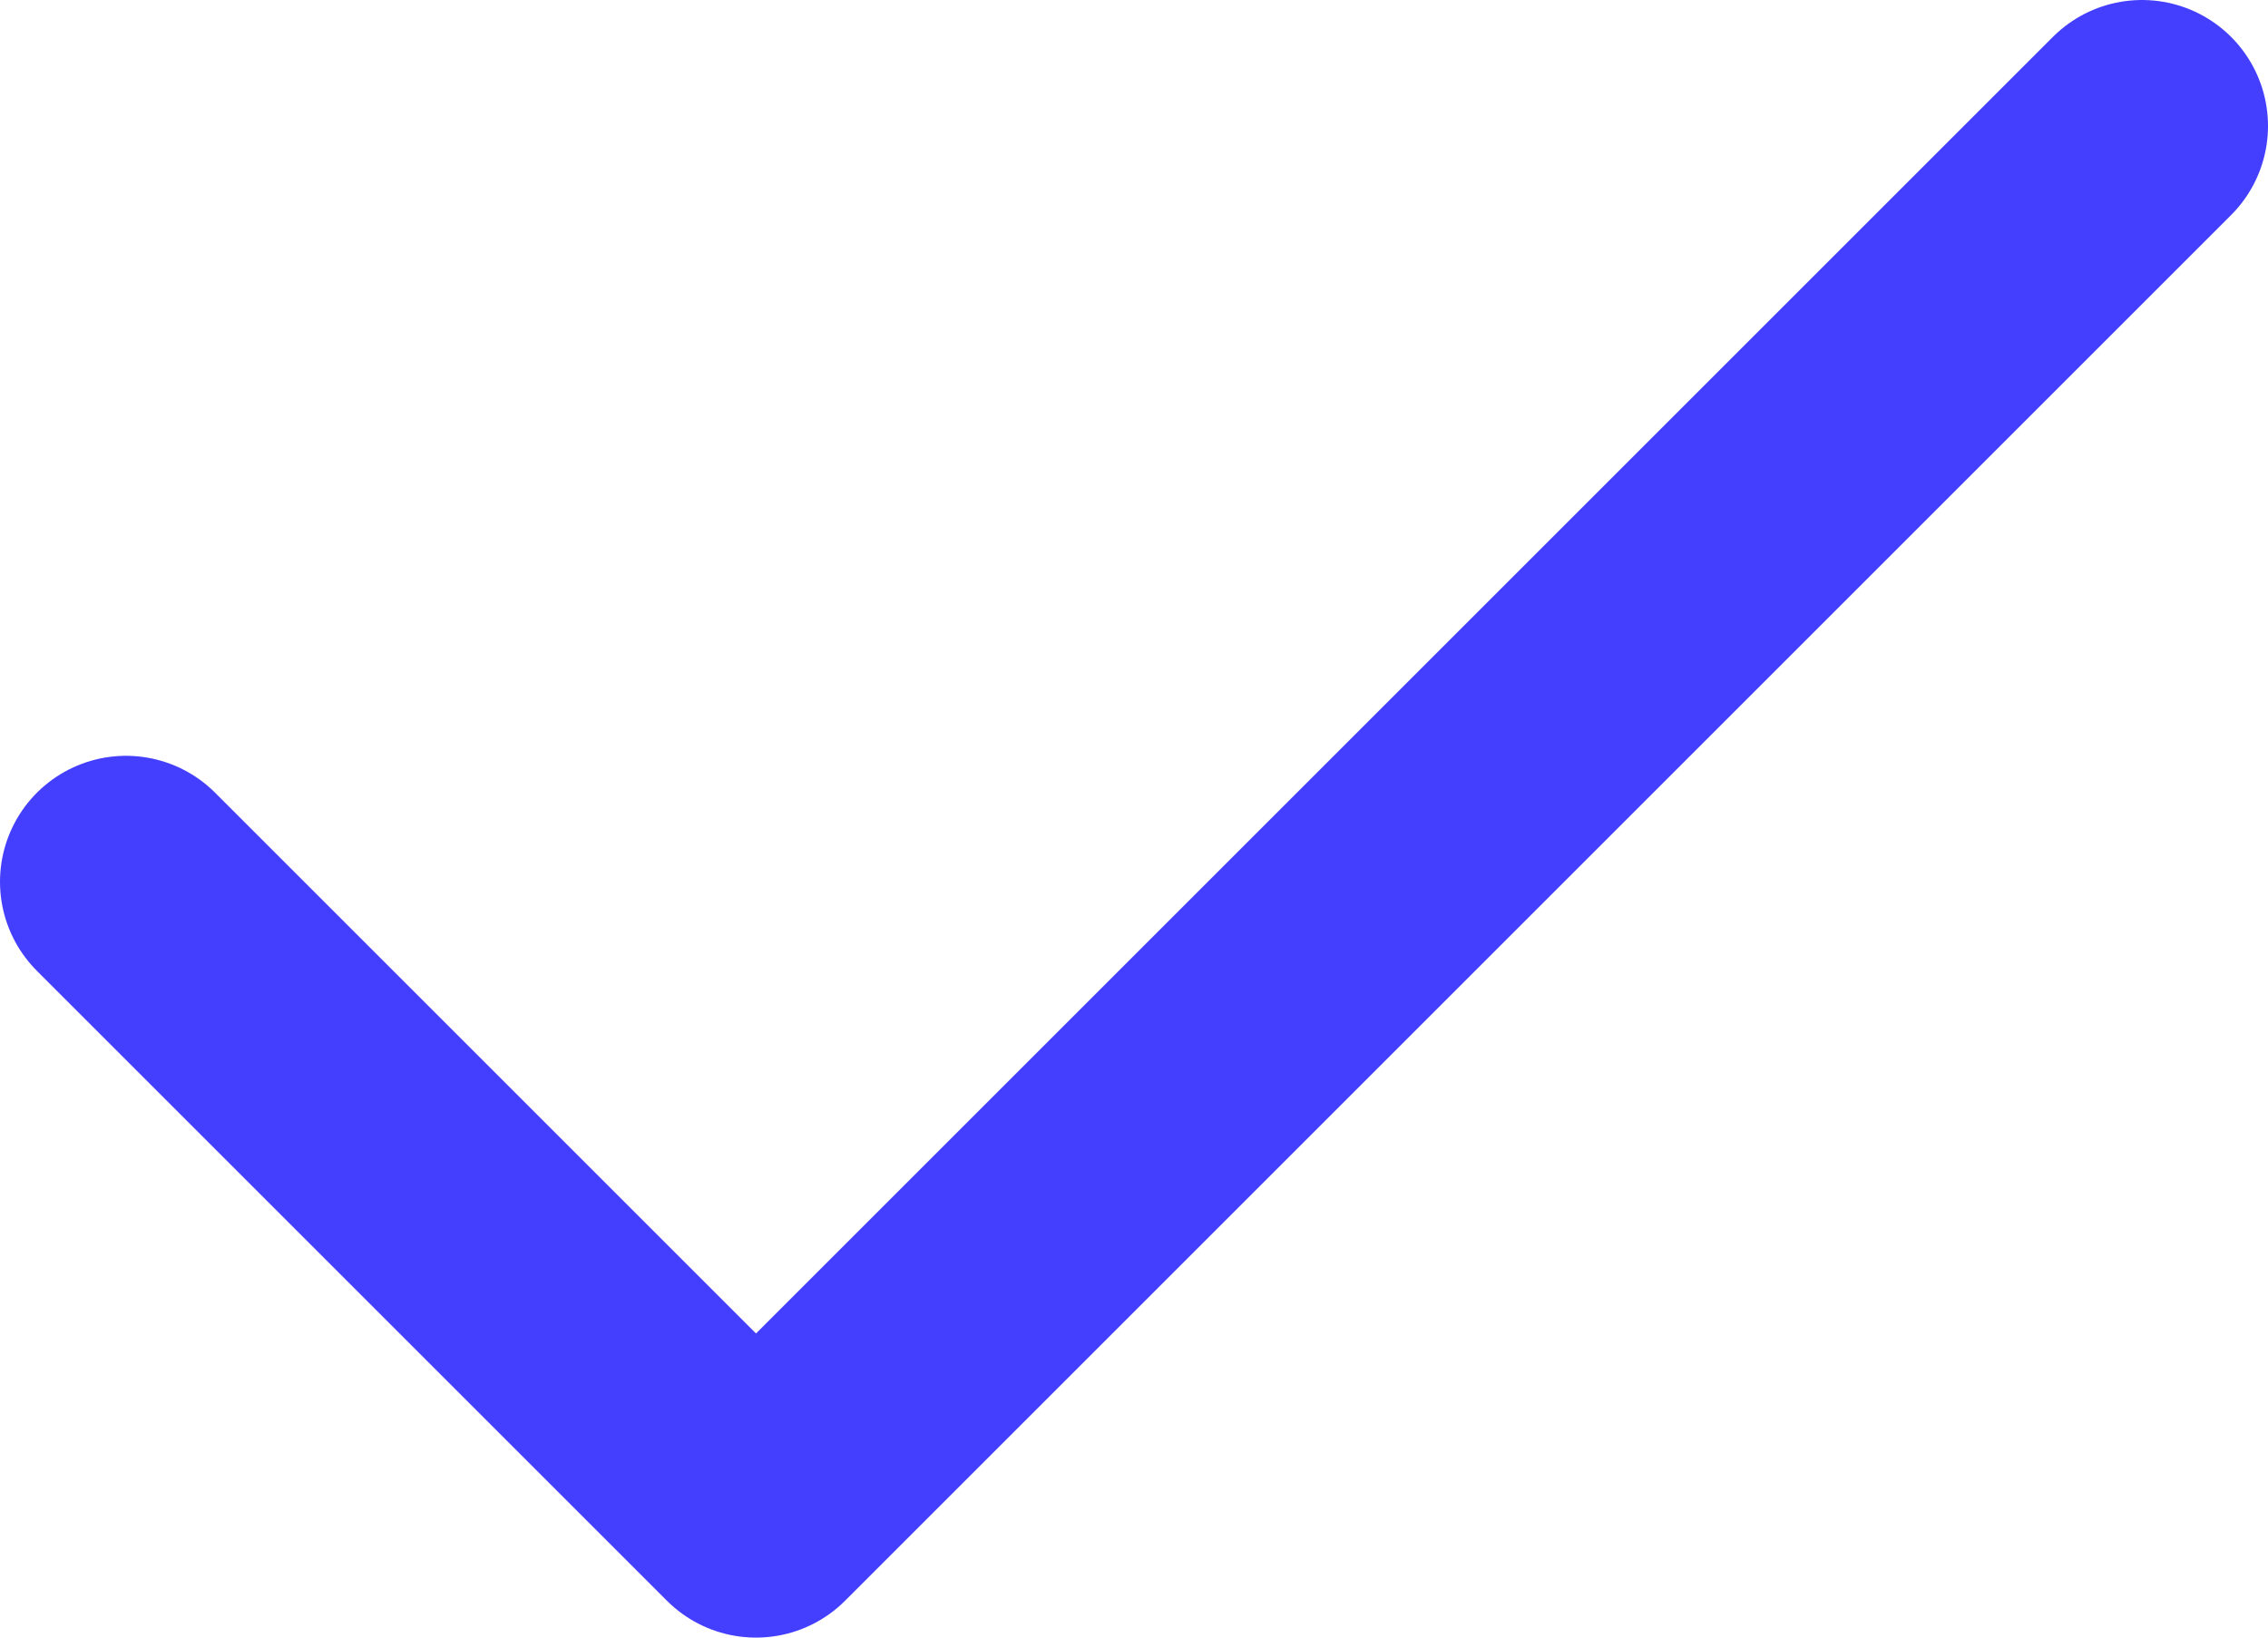 <svg width="18" height="13" viewBox="0 0 18 13" fill="none" xmlns="http://www.w3.org/2000/svg">
<path d="M17 1L6 12L1 7" stroke="#443EFF" stroke-width="2" stroke-linecap="round" stroke-linejoin="round"/>
</svg>
